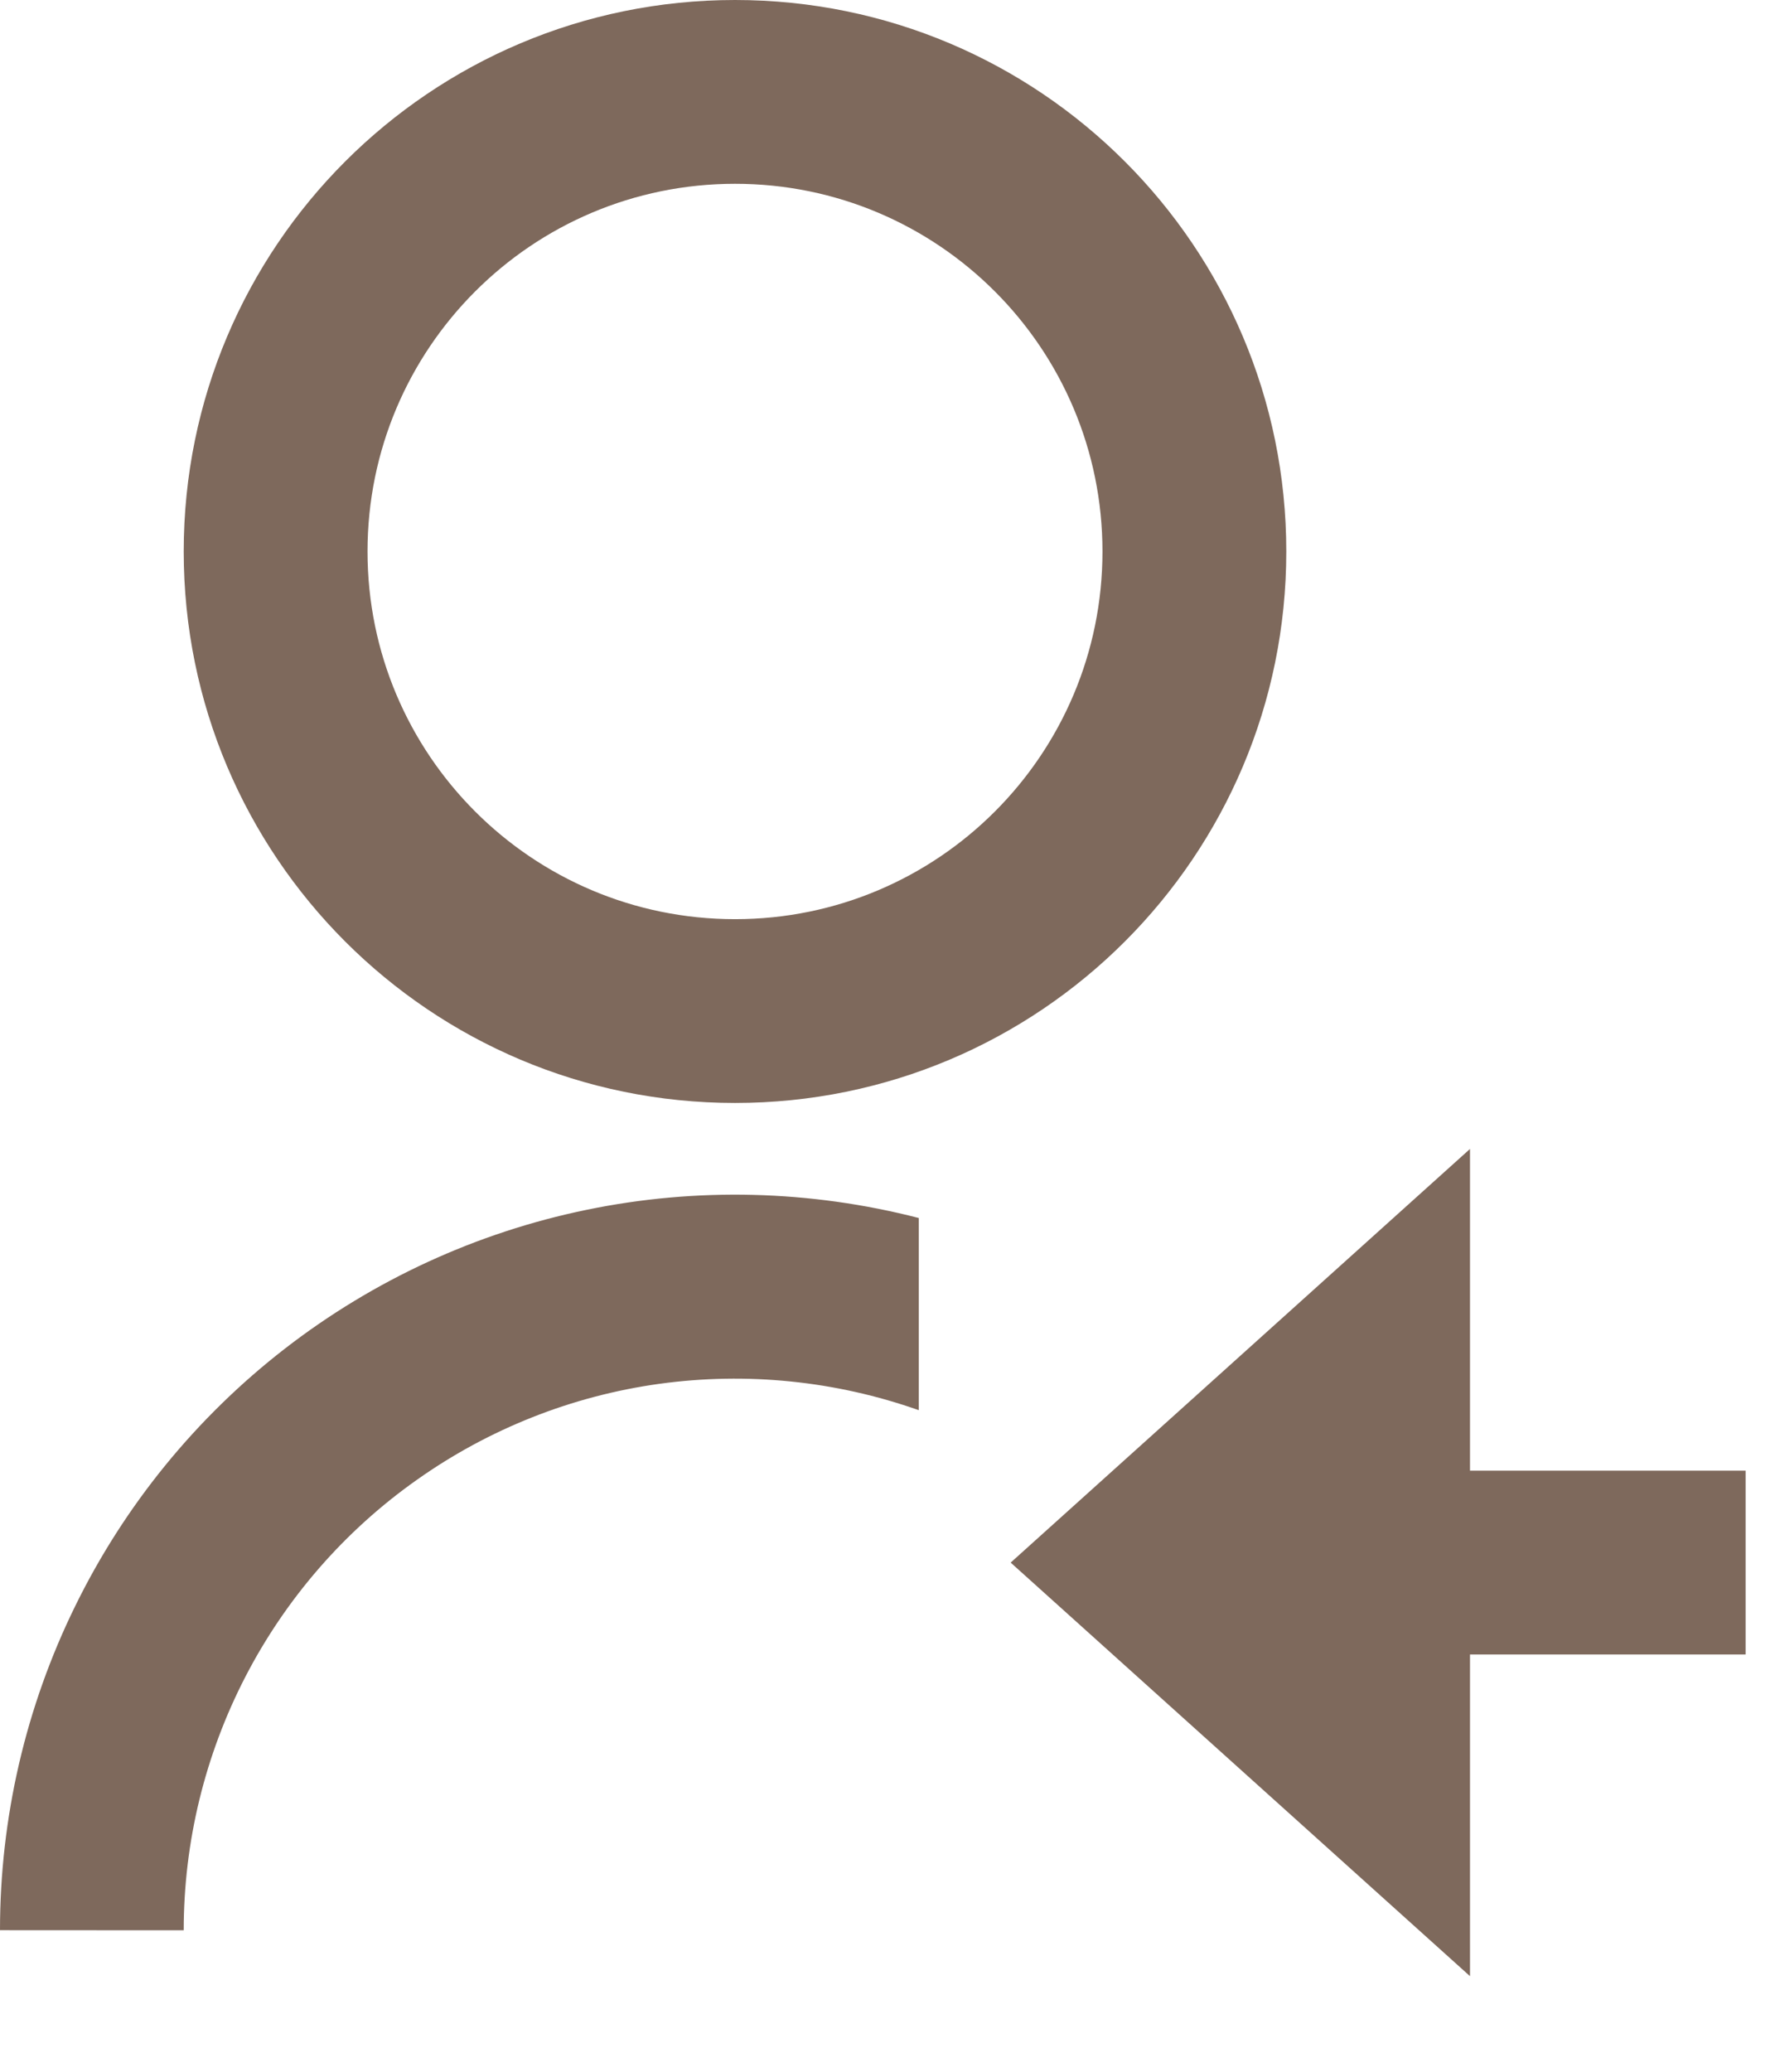 <svg width="18" height="21" viewBox="0 0 18 21" fill="none" xmlns="http://www.w3.org/2000/svg">
<path d="M9.317 12.347V14.294C8.474 13.996 7.571 13.905 6.685 14.027C5.799 14.15 4.956 14.484 4.226 15.001C3.495 15.517 2.9 16.201 2.489 16.995C2.078 17.79 1.863 18.671 1.863 19.566L2.40802e-07 19.565C-0 18.427 0.26 17.304 0.761 16.283C1.261 15.261 1.989 14.368 2.888 13.671C3.788 12.974 4.835 12.492 5.949 12.263C7.063 12.033 8.215 12.062 9.317 12.346V12.347ZM7.454 11.18C4.365 11.18 1.863 8.679 1.863 5.59C1.863 2.502 4.365 0 7.454 0C10.542 0 13.044 2.502 13.044 5.59C13.044 8.679 10.542 11.18 7.454 11.18ZM7.454 9.317C9.513 9.317 11.18 7.649 11.18 5.59C11.18 3.531 9.513 1.863 7.454 1.863C5.395 1.863 3.727 3.531 3.727 5.59C3.727 7.649 5.395 9.317 7.454 9.317ZM14.907 14.907H17.702V16.77H14.907V20.031L10.249 15.839L14.907 11.646V14.907Z" fill="#7E695C"/>
</svg>
